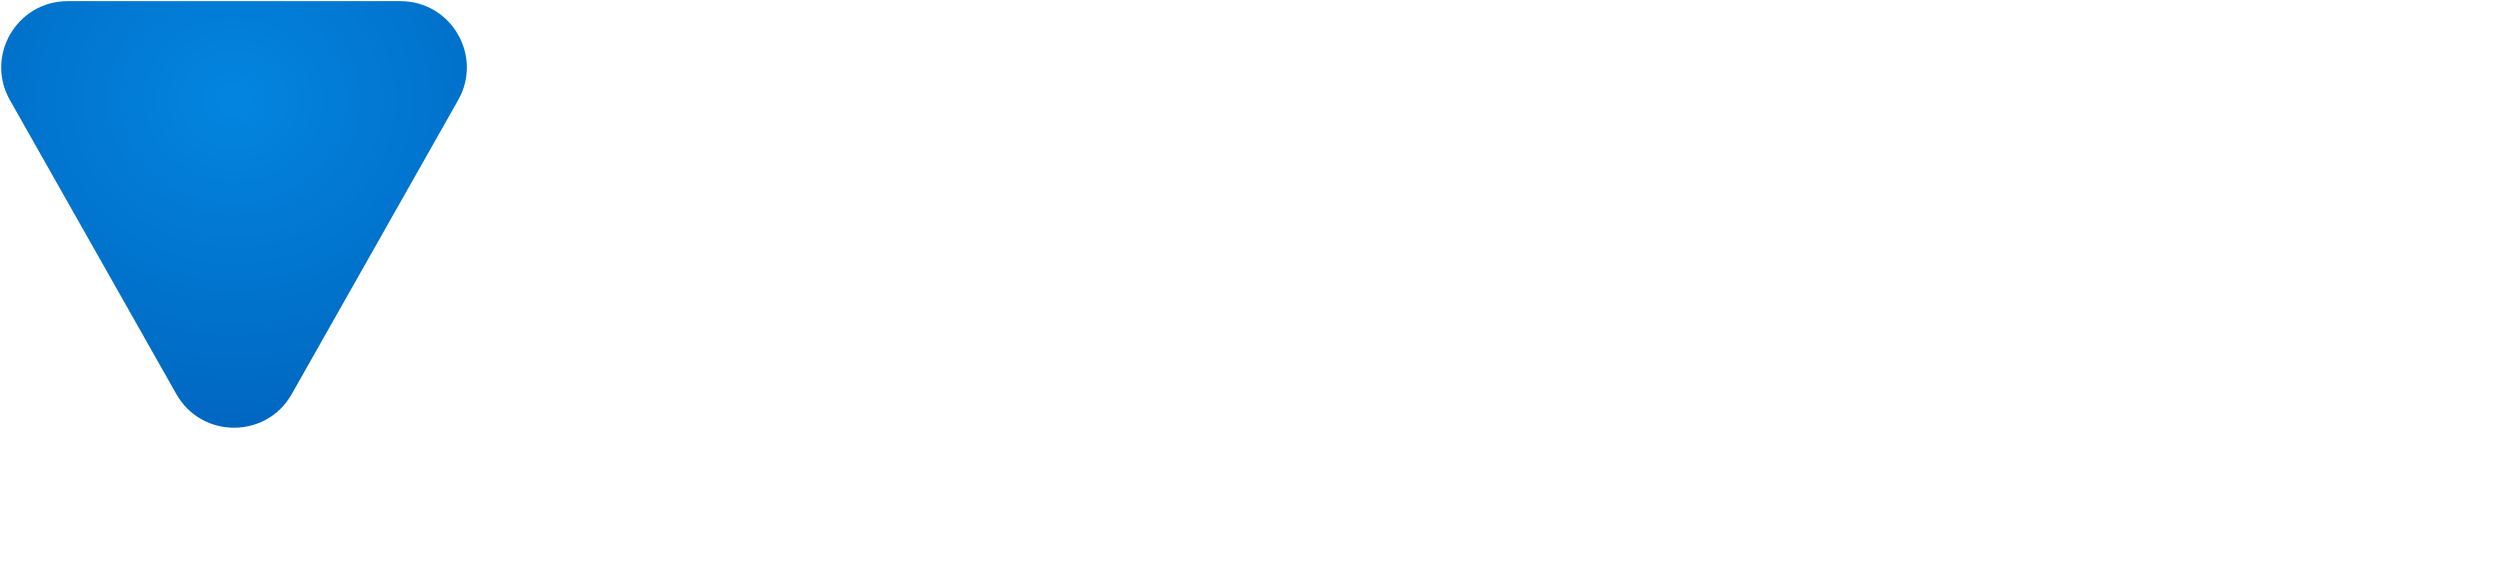 <?xml version="1.0" encoding="UTF-8"?> <svg xmlns="http://www.w3.org/2000/svg" width="304" height="71" viewBox="0 0 304 71" fill="none"><rect x="14.746" width="27.017" height="15.294" rx="7.647" fill="white"></rect><rect x="14.819" y="0.073" width="26.87" height="15.148" rx="7.574" stroke="#44BAD8" stroke-opacity="0.05" stroke-width="0.147"></rect><g filter="url(#filter0_i_104_6)"><path d="M35.326 52.911C32.239 58.363 24.385 58.363 21.299 52.911L1.058 17.159C-1.984 11.786 1.897 5.129 8.071 5.129L48.553 5.129C54.727 5.129 58.609 11.786 55.567 17.159L35.326 52.911Z" fill="url(#paint0_radial_104_6)"></path></g><g filter="url(#filter1_ddddd_104_6)"><path d="M22.794 41.304V13.79H30.039C33.404 13.79 35.896 14.471 37.514 15.832C39.159 17.194 39.981 19.172 39.981 21.767C39.981 23.514 39.583 25.017 38.786 26.276C37.99 27.509 36.808 28.459 35.241 29.127C33.7 29.795 31.785 30.129 29.499 30.129H26.262V41.304H22.794ZM19.441 36.063V33.559H32.62V36.063H19.441ZM19.441 30.129V27.2H28.266V30.129H19.441ZM28.998 27.2C30.565 27.2 31.888 27.033 32.967 26.699C34.072 26.365 34.92 25.813 35.511 25.042C36.102 24.272 36.397 23.218 36.397 21.883C36.397 20.136 35.857 18.838 34.779 17.99C33.7 17.143 32.017 16.719 29.73 16.719H26.262V27.2H28.998Z" fill="white"></path></g><path d="M98.056 13.12H103.215V40.05H98.056V13.12ZM85.939 10.736H115.332V15.27H85.939V10.736Z" fill="white"></path><path d="M123.834 40.597C121.15 40.597 118.792 40.115 116.759 39.151C114.753 38.161 113.176 36.793 112.03 35.047C110.909 33.301 110.349 31.282 110.349 28.989C110.349 26.669 110.909 24.65 112.03 22.93C113.176 21.184 114.753 19.829 116.759 18.865C118.792 17.875 121.15 17.38 123.834 17.38C126.518 17.38 128.863 17.875 130.869 18.865C132.902 19.829 134.478 21.184 135.598 22.93C136.745 24.65 137.318 26.669 137.318 28.989C137.318 31.282 136.745 33.301 135.598 35.047C134.478 36.793 132.902 38.161 130.869 39.151C128.863 40.115 126.518 40.597 123.834 40.597ZM123.834 36.61C125.553 36.61 127.026 36.298 128.25 35.672C129.501 35.047 130.465 34.174 131.143 33.053C131.82 31.907 132.159 30.552 132.159 28.989C132.159 27.425 131.82 26.083 131.143 24.963C130.465 23.816 129.501 22.93 128.25 22.305C127.026 21.68 125.553 21.367 123.834 21.367C122.14 21.367 120.668 21.68 119.417 22.305C118.166 22.93 117.202 23.816 116.525 24.963C115.847 26.083 115.508 27.425 115.508 28.989C115.508 30.552 115.847 31.907 116.525 33.053C117.202 34.174 118.166 35.047 119.417 35.672C120.668 36.298 122.14 36.61 123.834 36.61Z" fill="white"></path><path d="M140.393 17.927H145.474L146.803 25.901V40.05H141.722V25.158L140.393 17.927ZM155.598 17.38C157.682 17.38 159.454 17.797 160.913 18.631C162.372 19.465 163.48 20.663 164.235 22.227C165.017 23.764 165.408 25.627 165.408 27.816V40.05H160.327V28.637C160.327 26.318 159.78 24.572 158.685 23.399C157.617 22.201 156.04 21.601 153.956 21.601C152.523 21.601 151.259 21.927 150.165 22.578C149.096 23.204 148.262 24.09 147.663 25.236C147.09 26.383 146.803 27.725 146.803 29.262L145.005 28.285C145.24 25.992 145.839 24.038 146.803 22.422C147.767 20.807 149.005 19.569 150.516 18.709C152.028 17.823 153.721 17.38 155.598 17.38Z" fill="white"></path><path d="M170.496 9.954H175.577V40.05H170.496V9.954Z" fill="white"></path><path d="M186.27 47.046C184.967 47.046 183.781 46.877 182.713 46.538C181.671 46.225 180.693 45.782 179.781 45.209V41.34C180.772 41.965 181.71 42.421 182.596 42.708C183.508 42.994 184.524 43.138 185.644 43.138C186.713 43.138 187.664 42.89 188.498 42.395C189.331 41.926 190.022 41.092 190.569 39.894L200.536 17.927H205.93L194.478 41.613C193.852 42.916 193.11 43.958 192.25 44.74C191.416 45.548 190.491 46.134 189.475 46.499C188.485 46.864 187.416 47.046 186.27 47.046ZM188.81 39.346L178.648 17.927H184.237L193.852 39.346H188.81Z" fill="white"></path><path d="M234.12 10.736C236.309 10.736 238.198 11.126 239.788 11.908C241.403 12.69 242.641 13.784 243.501 15.191C244.387 16.572 244.83 18.175 244.83 19.999C244.83 21.823 244.387 23.438 243.501 24.846C242.641 26.227 241.403 27.308 239.788 28.09C238.198 28.871 236.309 29.262 234.12 29.262H220.948V24.806H233.925C235.697 24.806 237.078 24.377 238.068 23.517C239.084 22.657 239.592 21.484 239.592 19.999C239.592 18.514 239.084 17.341 238.068 16.481C237.078 15.621 235.697 15.191 233.925 15.191H221.456L223.762 12.612V40.05H218.603V10.736H234.12Z" fill="white"></path><path d="M268.617 40.05L267.757 31.842L268.774 28.989L267.757 26.174L268.617 17.927H273.855L272.682 28.989L273.855 40.05H268.617ZM270.181 28.989C269.686 31.308 268.865 33.34 267.718 35.086C266.572 36.832 265.152 38.187 263.458 39.151C261.79 40.115 259.927 40.597 257.869 40.597C255.706 40.597 253.791 40.115 252.123 39.151C250.455 38.161 249.153 36.793 248.214 35.047C247.276 33.301 246.807 31.282 246.807 28.989C246.807 26.669 247.276 24.65 248.214 22.93C249.153 21.184 250.455 19.829 252.123 18.865C253.791 17.875 255.706 17.38 257.869 17.38C259.927 17.38 261.79 17.862 263.458 18.826C265.152 19.79 266.572 21.145 267.718 22.891C268.891 24.611 269.712 26.643 270.181 28.989ZM251.967 28.989C251.967 30.474 252.266 31.79 252.866 32.936C253.491 34.057 254.338 34.943 255.406 35.594C256.475 36.219 257.699 36.532 259.08 36.532C260.487 36.532 261.79 36.219 262.989 35.594C264.187 34.943 265.243 34.057 266.155 32.936C267.093 31.79 267.835 30.474 268.383 28.989C267.835 27.503 267.093 26.201 266.155 25.08C265.243 23.933 264.187 23.047 262.989 22.422C261.79 21.771 260.487 21.445 259.08 21.445C257.699 21.445 256.475 21.771 255.406 22.422C254.338 23.047 253.491 23.933 252.866 25.08C252.266 26.201 251.967 27.503 251.967 28.989Z" fill="white"></path><path d="M284.06 47.046C282.757 47.046 281.572 46.877 280.504 46.538C279.461 46.225 278.484 45.782 277.572 45.209V41.34C278.562 41.965 279.5 42.421 280.386 42.708C281.298 42.994 282.314 43.138 283.435 43.138C284.503 43.138 285.454 42.89 286.288 42.395C287.122 41.926 287.813 41.092 288.36 39.894L298.327 17.927H303.72L292.268 41.613C291.643 42.916 290.9 43.958 290.04 44.74C289.207 45.548 288.282 46.134 287.265 46.499C286.275 46.864 285.207 47.046 284.06 47.046ZM286.601 39.346L276.439 17.927H282.028L291.643 39.346H286.601Z" fill="white"></path><defs><filter id="filter0_i_104_6" x="0" y="0.141" width="56.772" height="56.859" filterUnits="userSpaceOnUse" color-interpolation-filters="sRGB"><feFlood flood-opacity="0" result="BackgroundImageFix"></feFlood><feBlend mode="normal" in="SourceGraphic" in2="BackgroundImageFix" result="shape"></feBlend><feColorMatrix in="SourceAlpha" type="matrix" values="0 0 0 0 0 0 0 0 0 0 0 0 0 0 0 0 0 0 127 0" result="hardAlpha"></feColorMatrix><feOffset dx="0.147" dy="-4.988"></feOffset><feGaussianBlur stdDeviation="6.168"></feGaussianBlur><feComposite in2="hardAlpha" operator="arithmetic" k2="-1" k3="1"></feComposite><feColorMatrix type="matrix" values="0 0 0 0 0 0 0 0 0 0.333 0 0 0 0 0.737 0 0 0 1 0"></feColorMatrix><feBlend mode="normal" in2="shape" result="effect1_innerShadow_104_6"></feBlend></filter><filter id="filter1_ddddd_104_6" x="13.134" y="12.617" width="33.155" height="57.586" filterUnits="userSpaceOnUse" color-interpolation-filters="sRGB"><feFlood flood-opacity="0" result="BackgroundImageFix"></feFlood><feColorMatrix in="SourceAlpha" type="matrix" values="0 0 0 0 0 0 0 0 0 0 0 0 0 0 0 0 0 0 127 0" result="hardAlpha"></feColorMatrix><feOffset dy="0.88"></feOffset><feGaussianBlur stdDeviation="1.027"></feGaussianBlur><feColorMatrix type="matrix" values="0 0 0 0 0 0 0 0 0 0 0 0 0 0 0 0 0 0 0.29 0"></feColorMatrix><feBlend mode="normal" in2="BackgroundImageFix" result="effect1_dropShadow_104_6"></feBlend><feColorMatrix in="SourceAlpha" type="matrix" values="0 0 0 0 0 0 0 0 0 0 0 0 0 0 0 0 0 0 127 0" result="hardAlpha"></feColorMatrix><feOffset dy="3.667"></feOffset><feGaussianBlur stdDeviation="1.834"></feGaussianBlur><feColorMatrix type="matrix" values="0 0 0 0 0 0 0 0 0 0 0 0 0 0 0 0 0 0 0.26 0"></feColorMatrix><feBlend mode="normal" in2="effect1_dropShadow_104_6" result="effect2_dropShadow_104_6"></feBlend><feColorMatrix in="SourceAlpha" type="matrix" values="0 0 0 0 0 0 0 0 0 0 0 0 0 0 0 0 0 0 127 0" result="hardAlpha"></feColorMatrix><feOffset dy="8.068"></feOffset><feGaussianBlur stdDeviation="2.42"></feGaussianBlur><feColorMatrix type="matrix" values="0 0 0 0 0 0 0 0 0 0 0 0 0 0 0 0 0 0 0.15 0"></feColorMatrix><feBlend mode="normal" in2="effect2_dropShadow_104_6" result="effect3_dropShadow_104_6"></feBlend><feColorMatrix in="SourceAlpha" type="matrix" values="0 0 0 0 0 0 0 0 0 0 0 0 0 0 0 0 0 0 127 0" result="hardAlpha"></feColorMatrix><feOffset dy="14.376"></feOffset><feGaussianBlur stdDeviation="2.861"></feGaussianBlur><feColorMatrix type="matrix" values="0 0 0 0 0 0 0 0 0 0 0 0 0 0 0 0 0 0 0.04 0"></feColorMatrix><feBlend mode="normal" in2="effect3_dropShadow_104_6" result="effect4_dropShadow_104_6"></feBlend><feColorMatrix in="SourceAlpha" type="matrix" values="0 0 0 0 0 0 0 0 0 0 0 0 0 0 0 0 0 0 127 0" result="hardAlpha"></feColorMatrix><feOffset dy="22.591"></feOffset><feGaussianBlur stdDeviation="3.154"></feGaussianBlur><feColorMatrix type="matrix" values="0 0 0 0 0 0 0 0 0 0 0 0 0 0 0 0 0 0 0.01 0"></feColorMatrix><feBlend mode="normal" in2="effect4_dropShadow_104_6" result="effect5_dropShadow_104_6"></feBlend><feBlend mode="normal" in="SourceGraphic" in2="effect5_dropShadow_104_6" result="shape"></feBlend></filter><radialGradient id="paint0_radial_104_6" cx="0" cy="0" r="1" gradientUnits="userSpaceOnUse" gradientTransform="translate(28.267 17.126) rotate(89.934) scale(39.874 43.528)"><stop stop-color="#0385DF"></stop><stop offset="1" stop-color="#0067C1"></stop></radialGradient></defs></svg> 